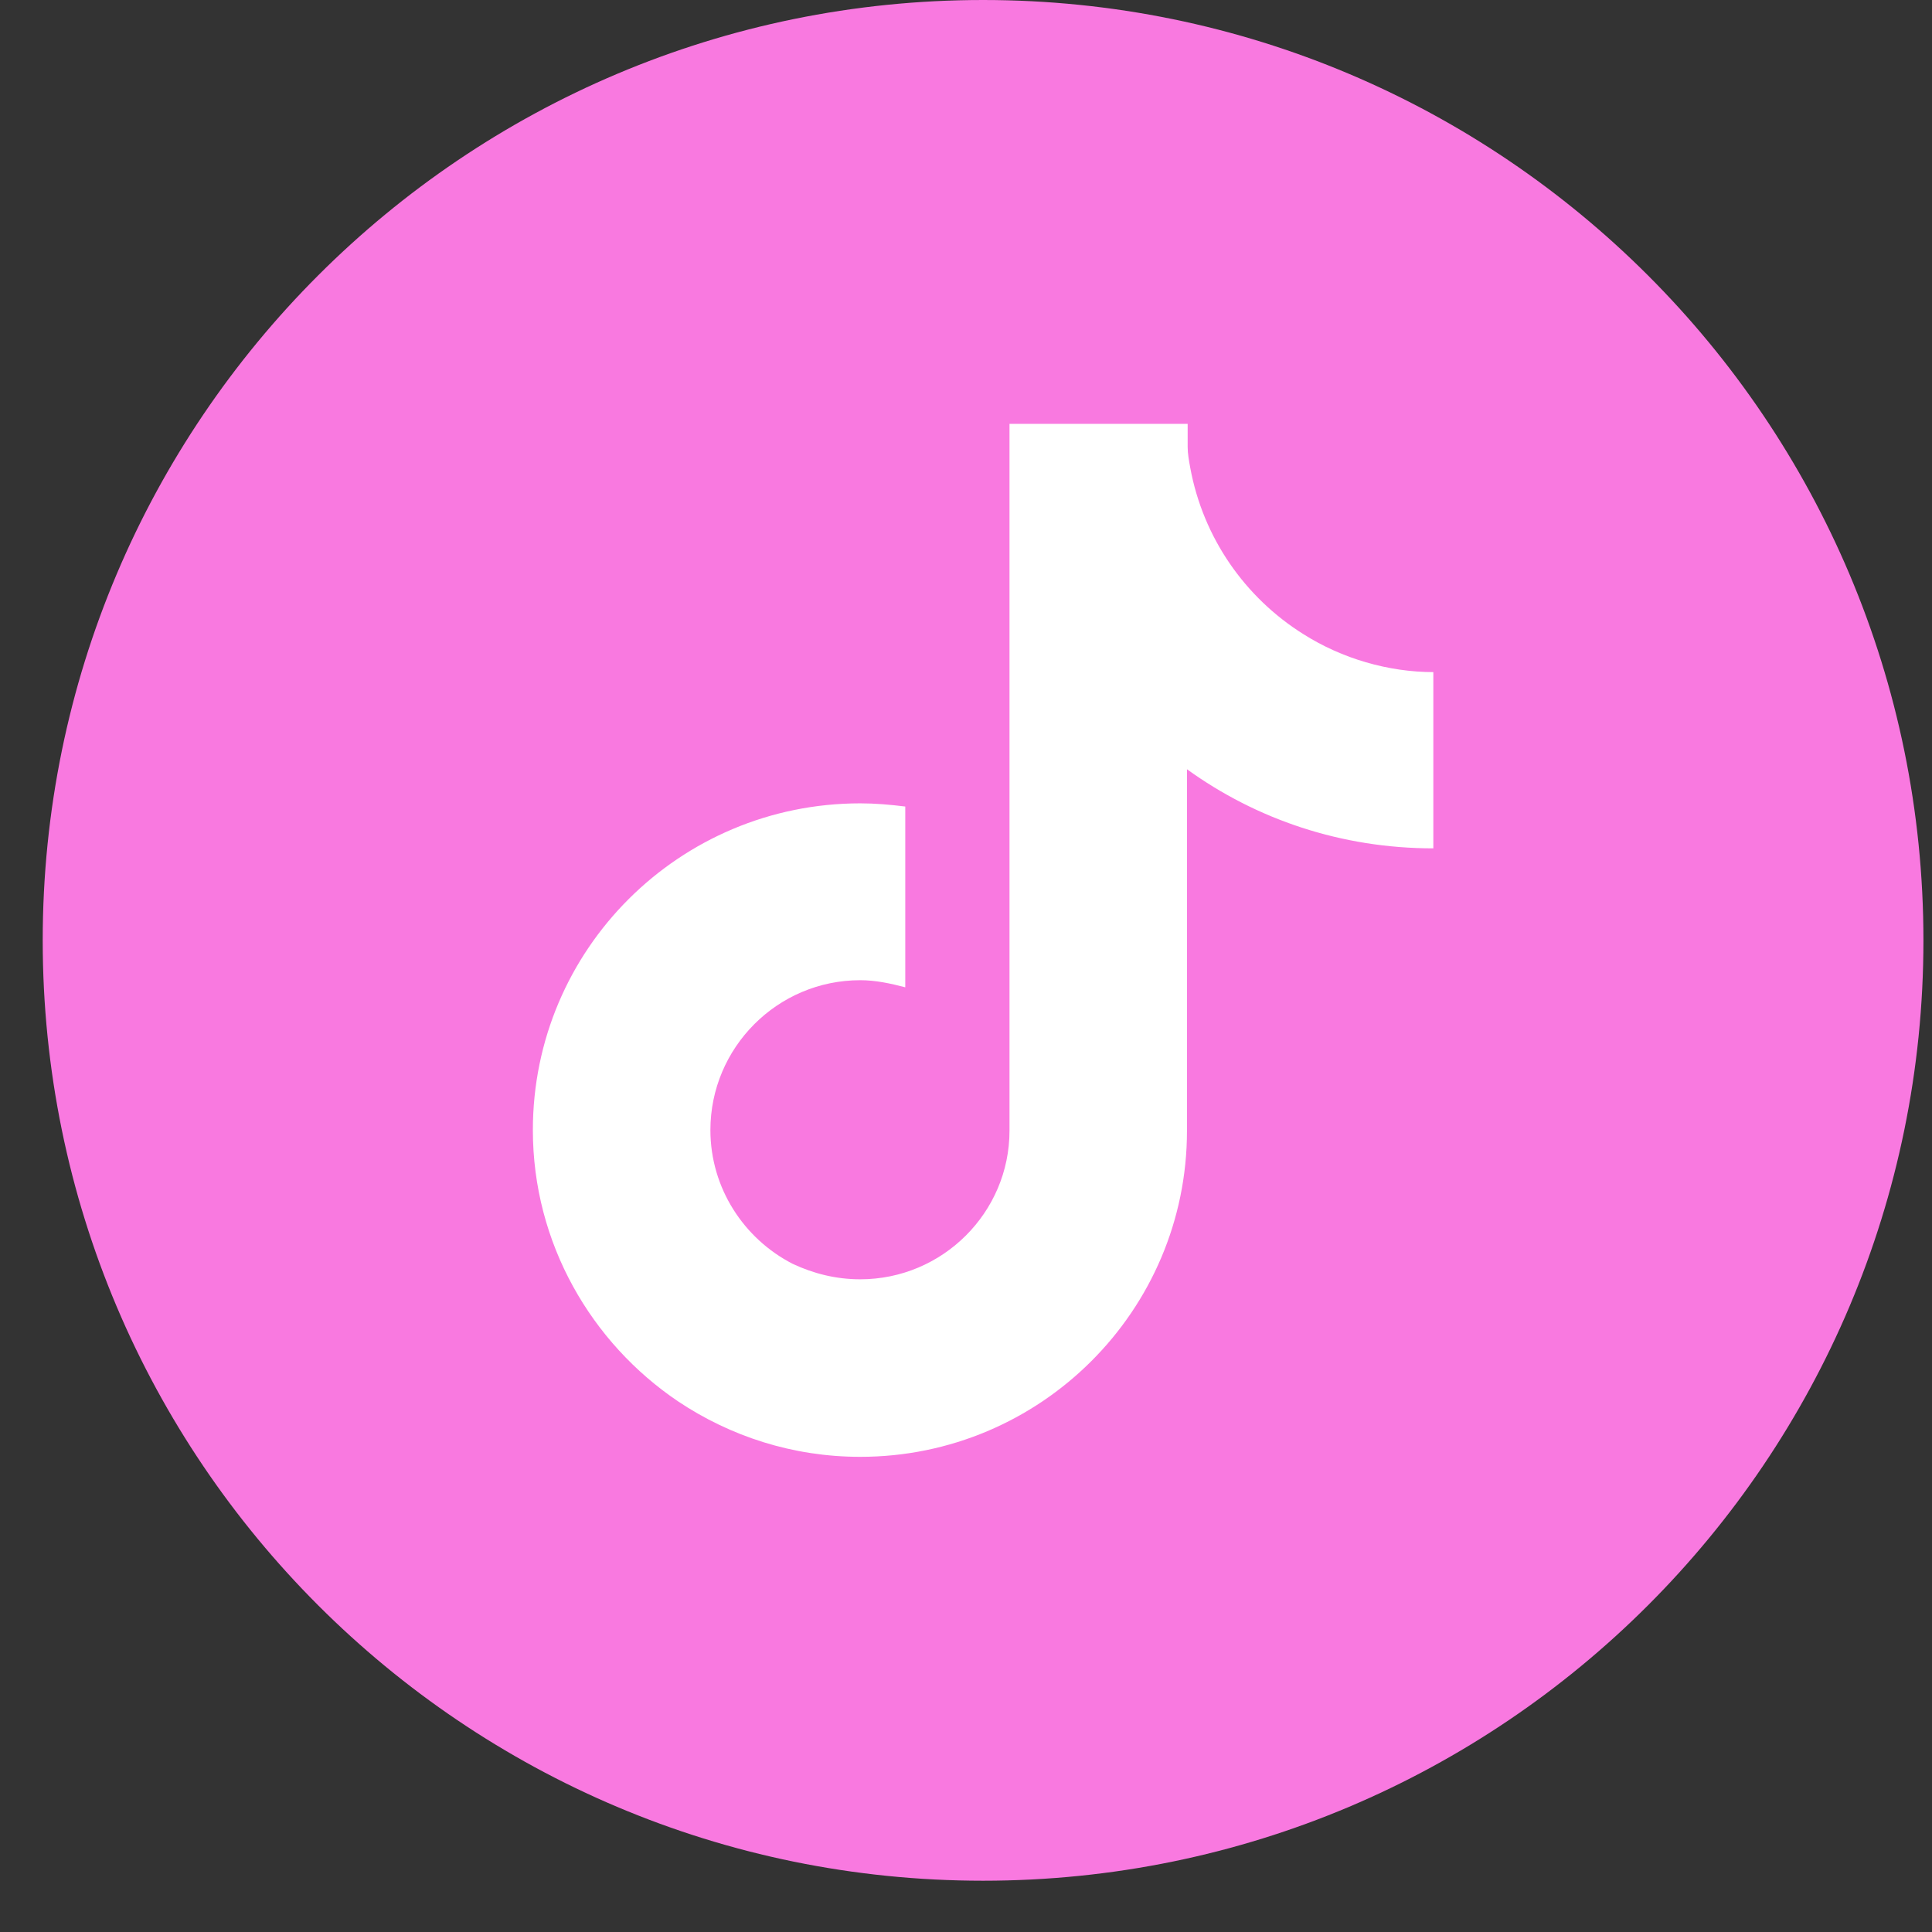 <svg width="37" height="37" viewBox="0 0 37 37" fill="none" xmlns="http://www.w3.org/2000/svg">
<rect x="0" y="0" width="37" height="37" fill="#333333" stroke="none"/>
<g id="Group">
<path id="Vector" d="M18.827 36.018C28.773 36.018 36.836 27.955 36.836 18.009C36.836 8.063 28.773 0 18.827 0C8.881 0 0.818 8.063 0.818 18.009C0.818 27.955 8.881 36.018 18.827 36.018Z" fill="#F979E0"/>
<path id="Vector_2" d="M27.45 12.872V16.247C25.689 16.247 24.063 15.693 22.732 14.732V21.655C22.732 25.104 19.924 27.9 16.475 27.9C15.181 27.9 13.987 27.506 12.989 26.84C11.326 25.72 10.205 23.81 10.205 21.642C10.205 18.181 13.014 15.385 16.475 15.385C16.758 15.385 17.041 15.409 17.337 15.446V18.908C17.054 18.834 16.77 18.772 16.475 18.772C14.886 18.772 13.605 20.066 13.605 21.642C13.605 22.751 14.245 23.724 15.181 24.204C15.576 24.389 16.007 24.5 16.475 24.5C18.052 24.5 19.333 23.219 19.333 21.655V8.117H22.745V8.561C22.745 8.684 22.769 8.819 22.794 8.955C23.04 10.297 23.841 11.443 24.962 12.145C25.701 12.613 26.588 12.872 27.462 12.872H27.45Z" fill="white"/>
</g>
</svg>
